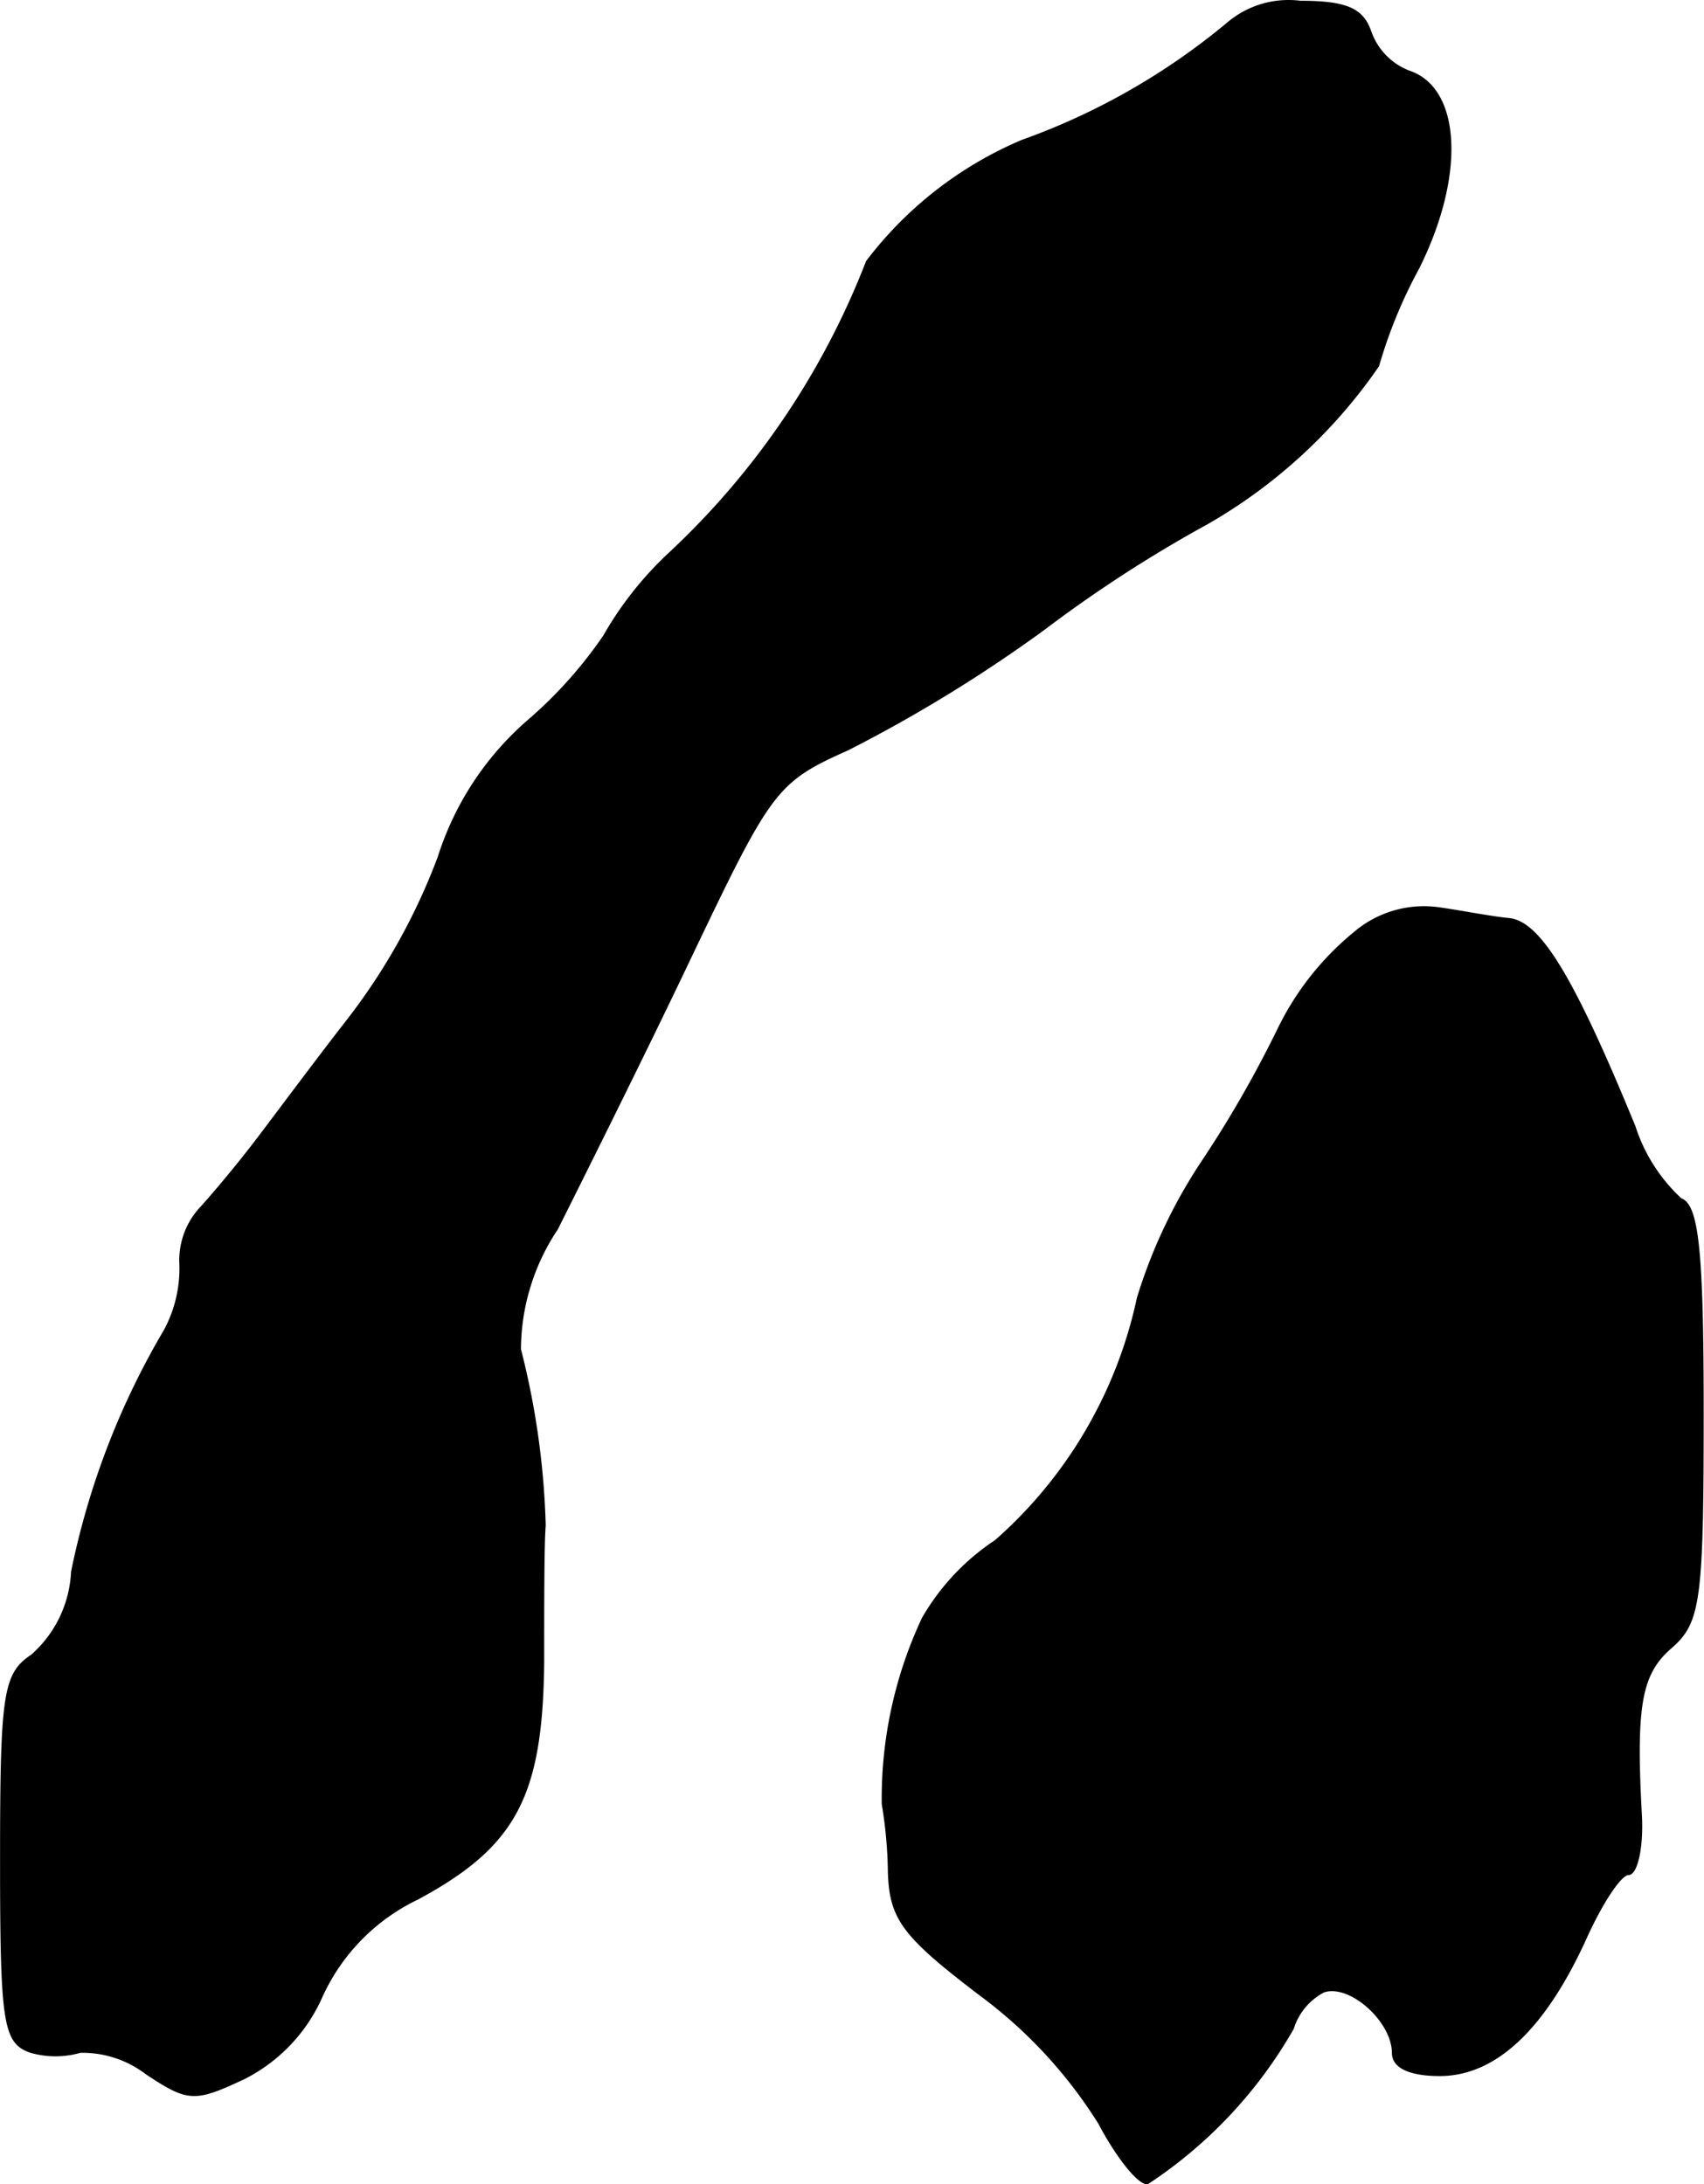 <?xml version="1.0" encoding="UTF-8"?>
<svg xmlns="http://www.w3.org/2000/svg"
     version="1.1"
     width="2.354mm"
     height="3.017mm"
     viewBox="0 0 6.673 8.553">
   <defs>
      <style type="text/css"><![CDATA[
      .a {
        stroke: #000;
        stroke-linecap: round;
        stroke-linejoin: round;
        stroke-width: 0.01px;
      }
    ]]></style>
   </defs>
   <path class="a"
         d="M4.808.093a2.655,2.655,0,0,1-.806.46,1.492,1.492,0,0,0-.606.472,3.085,3.085,0,0,1-.769,1.139,1.364,1.364,0,0,0-.26.327,1.706,1.706,0,0,1-.291.327,1.176,1.176,0,0,0-.357.539,2.442,2.442,0,0,1-.345.624c-.151.194-.321.424-.382.503s-.151.188-.206.248a.3.3,0,0,0-.079.212.513.513,0,0,1-.061.267,3.046,3.046,0,0,0-.363.945.466.466,0,0,1-.157.327c-.109.073-.121.145-.121.8,0,.642.012.715.115.751a.351.351,0,0,0,.194,0,.414.414,0,0,1,.26.085c.164.109.188.109.382.018a.653.653,0,0,0,.303-.321.786.786,0,0,1,.376-.382c.382-.206.485-.4.491-.921,0-.23,0-.472.006-.539a3.112,3.112,0,0,0-.097-.69.854.854,0,0,1,.145-.472c.097-.194.333-.666.515-1.048.321-.672.339-.703.624-.83a5.666,5.666,0,0,0,.769-.472,5.219,5.219,0,0,1,.636-.412,2.046,2.046,0,0,0,.672-.618,1.903,1.903,0,0,1,.157-.382C5.735.686,5.717.347,5.517.281A.26.26,0,0,1,5.365.123C5.335.038,5.275.008,5.093.008A.366.366,0,0,0,4.808.093Z"/>
   <path class="a"
         d="M5.305,3.654a1.119,1.119,0,0,0-.297.376,4.479,4.479,0,0,1-.291.509,2.042,2.042,0,0,0-.26.545,1.755,1.755,0,0,1-.557.951.903.903,0,0,0-.285.303,1.659,1.659,0,0,0-.157.727,1.732,1.732,0,0,1,.024.267c.006.182.055.248.357.478a1.84,1.84,0,0,1,.466.503c.067.127.151.236.188.236a1.78,1.78,0,0,0,.569-.606.246.246,0,0,1,.121-.145c.103-.036.273.115.273.242,0,.055.067.085.182.085.218,0,.412-.182.575-.545.061-.133.133-.242.164-.242s.055-.103.048-.23c-.024-.436,0-.557.121-.66.109-.097.121-.182.121-.915,0-.624-.018-.812-.085-.836a.663.663,0,0,1-.182-.285c-.236-.575-.369-.8-.491-.812-.067-.006-.188-.03-.273-.042A.418.418,0,0,0,5.305,3.654Z"/>
</svg>
